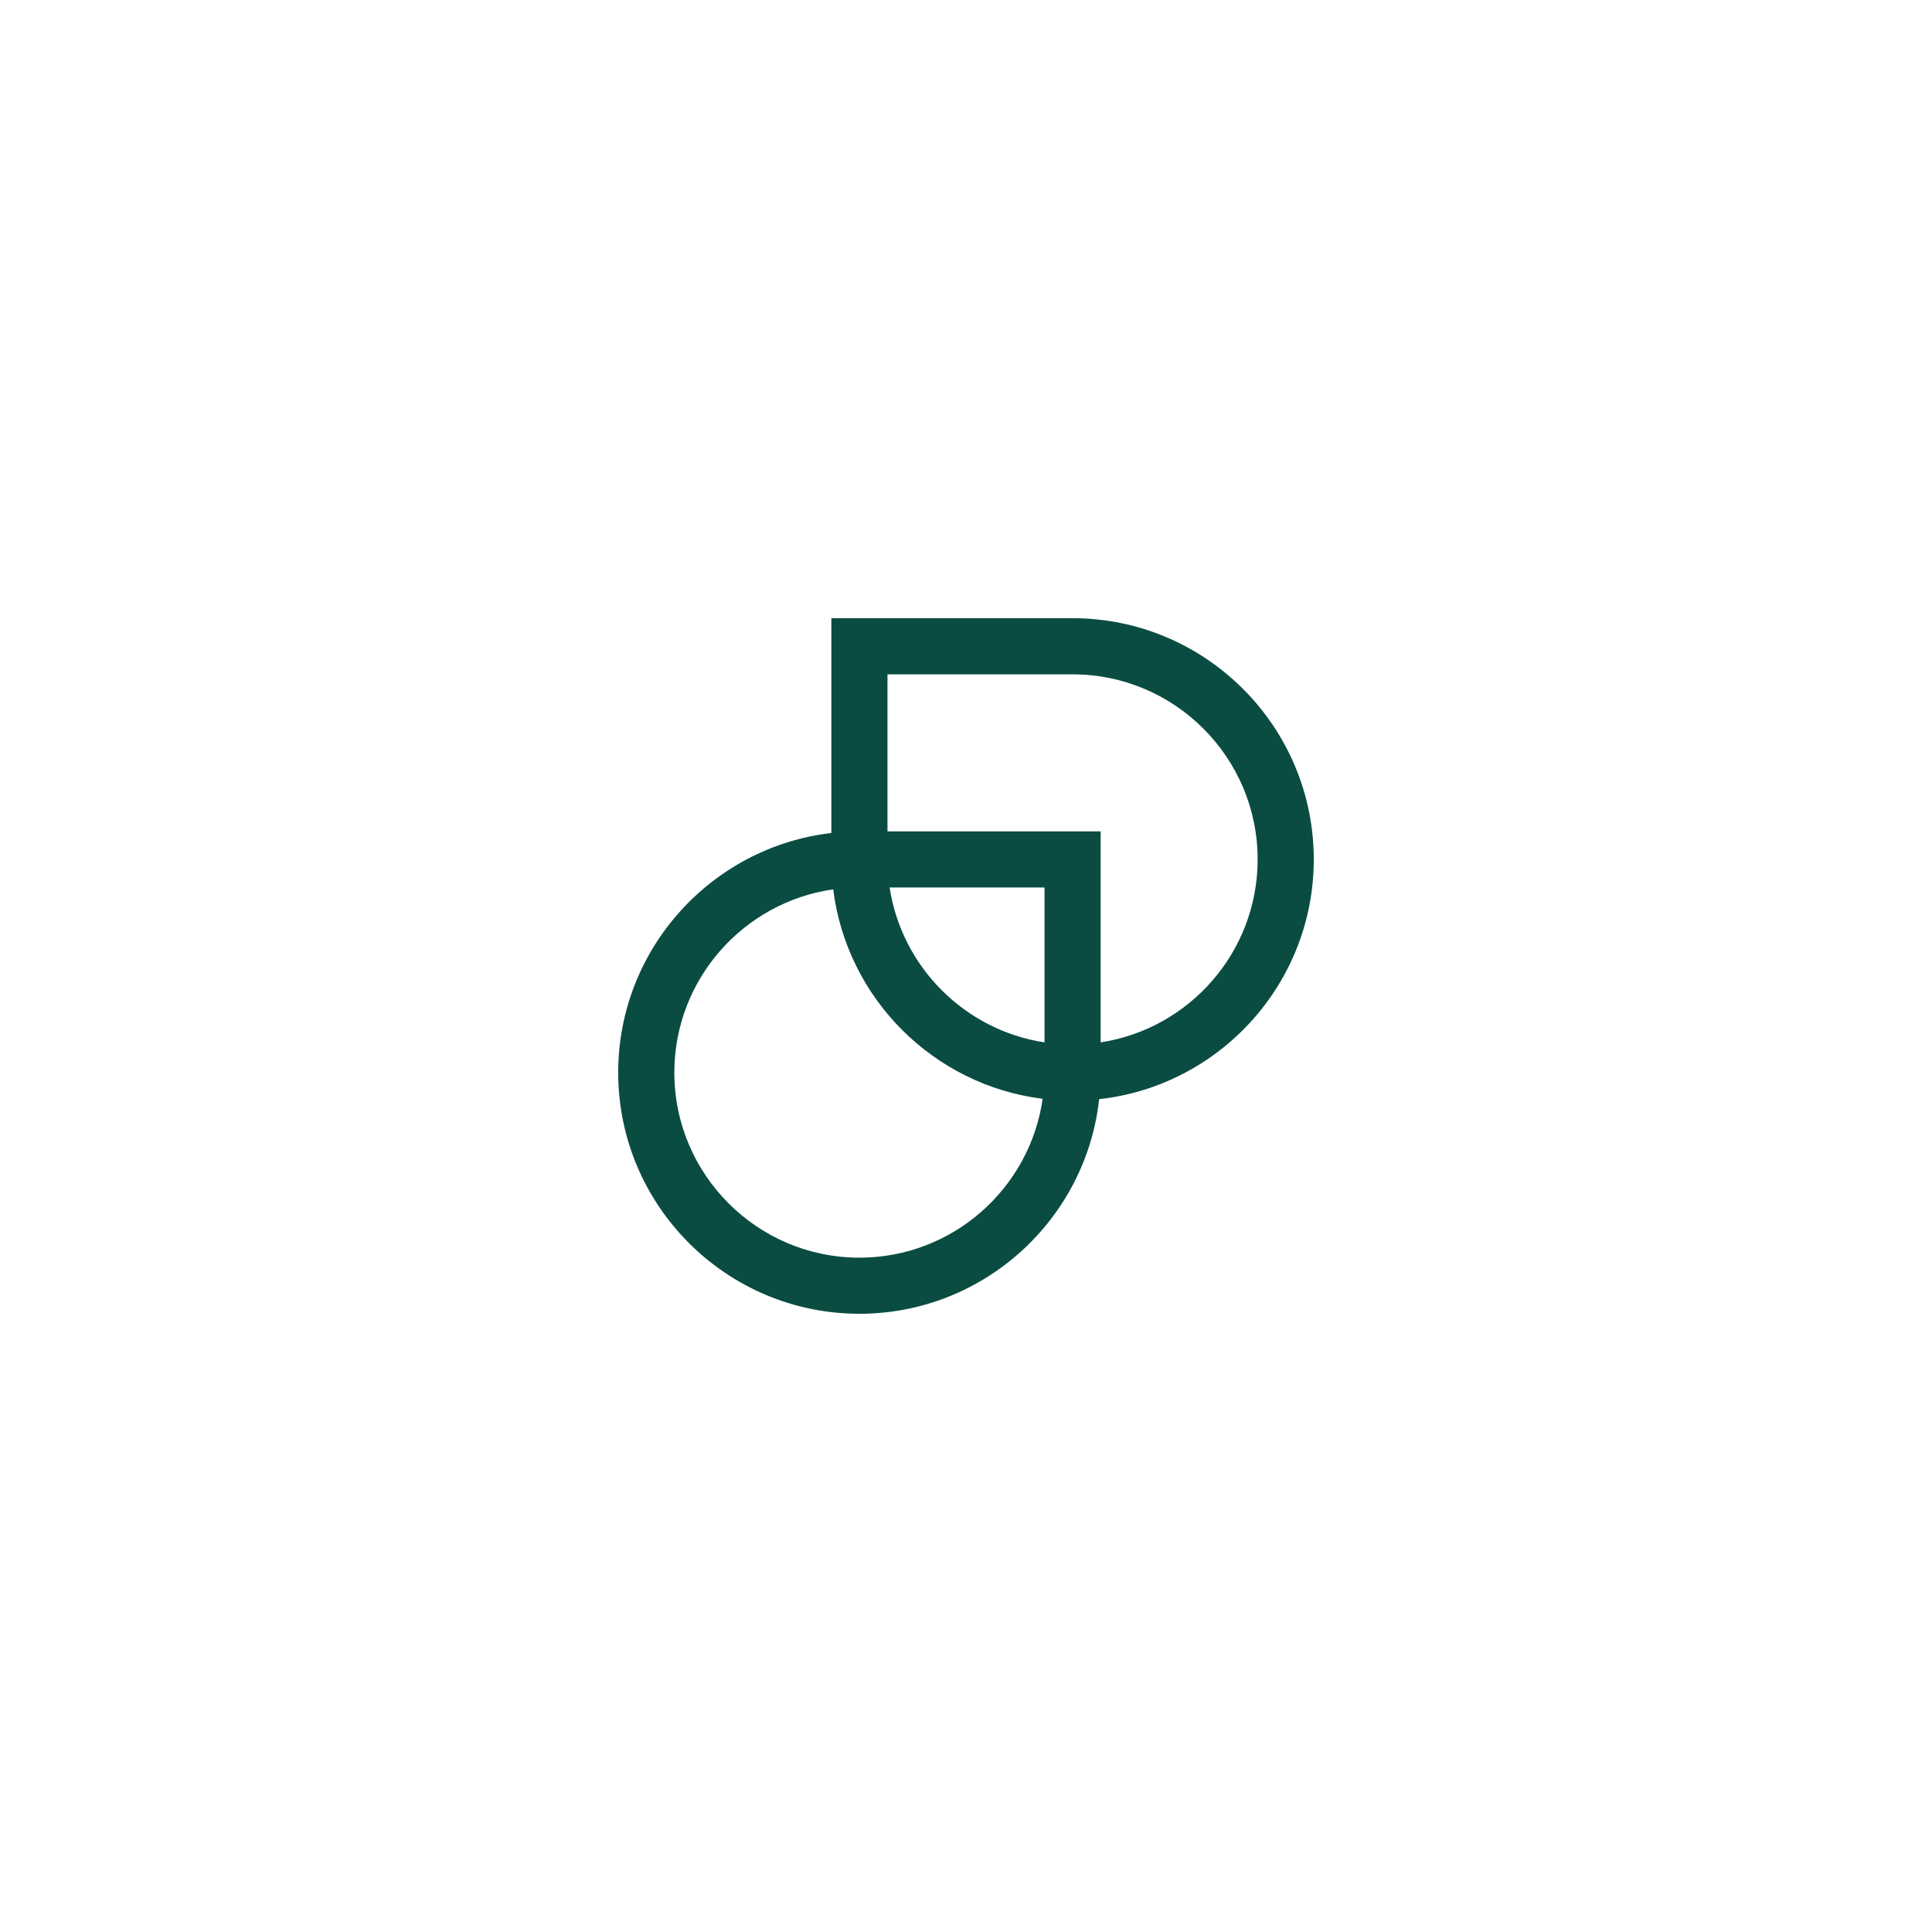 <?xml version="1.0" encoding="UTF-8"?><svg id="a" xmlns="http://www.w3.org/2000/svg" width="1080" height="1080" viewBox="0 0 1080 1080"><defs><style>.b{fill:#0a4c42;}</style></defs><path class="b" d="M734.41,480.42c0-74.35-60.49-134.84-134.84-134.84h-134.84v120.07c-66.99,7.8-119.15,64.88-119.15,133.92,0,74.35,60.49,134.84,134.84,134.84,69.33,0,126.59-52.59,134.01-119.97,67.38-7.42,119.97-64.69,119.97-134.01ZM583.89,582.7c-44.52-6.8-79.79-42.07-86.59-86.59h86.59v86.59ZM480.42,703.04c-57.05,0-103.46-46.41-103.46-103.46,0-52.08,38.68-95.29,88.82-102.42,7.58,61,56.07,109.49,117.07,117.07-7.14,50.14-50.34,88.82-102.42,88.82ZM615.26,582.7v-117.96h-119.15v-87.78h103.46c57.05,0,103.46,46.41,103.46,103.46,0,51.72-38.14,94.7-87.78,102.28Z"/></svg>